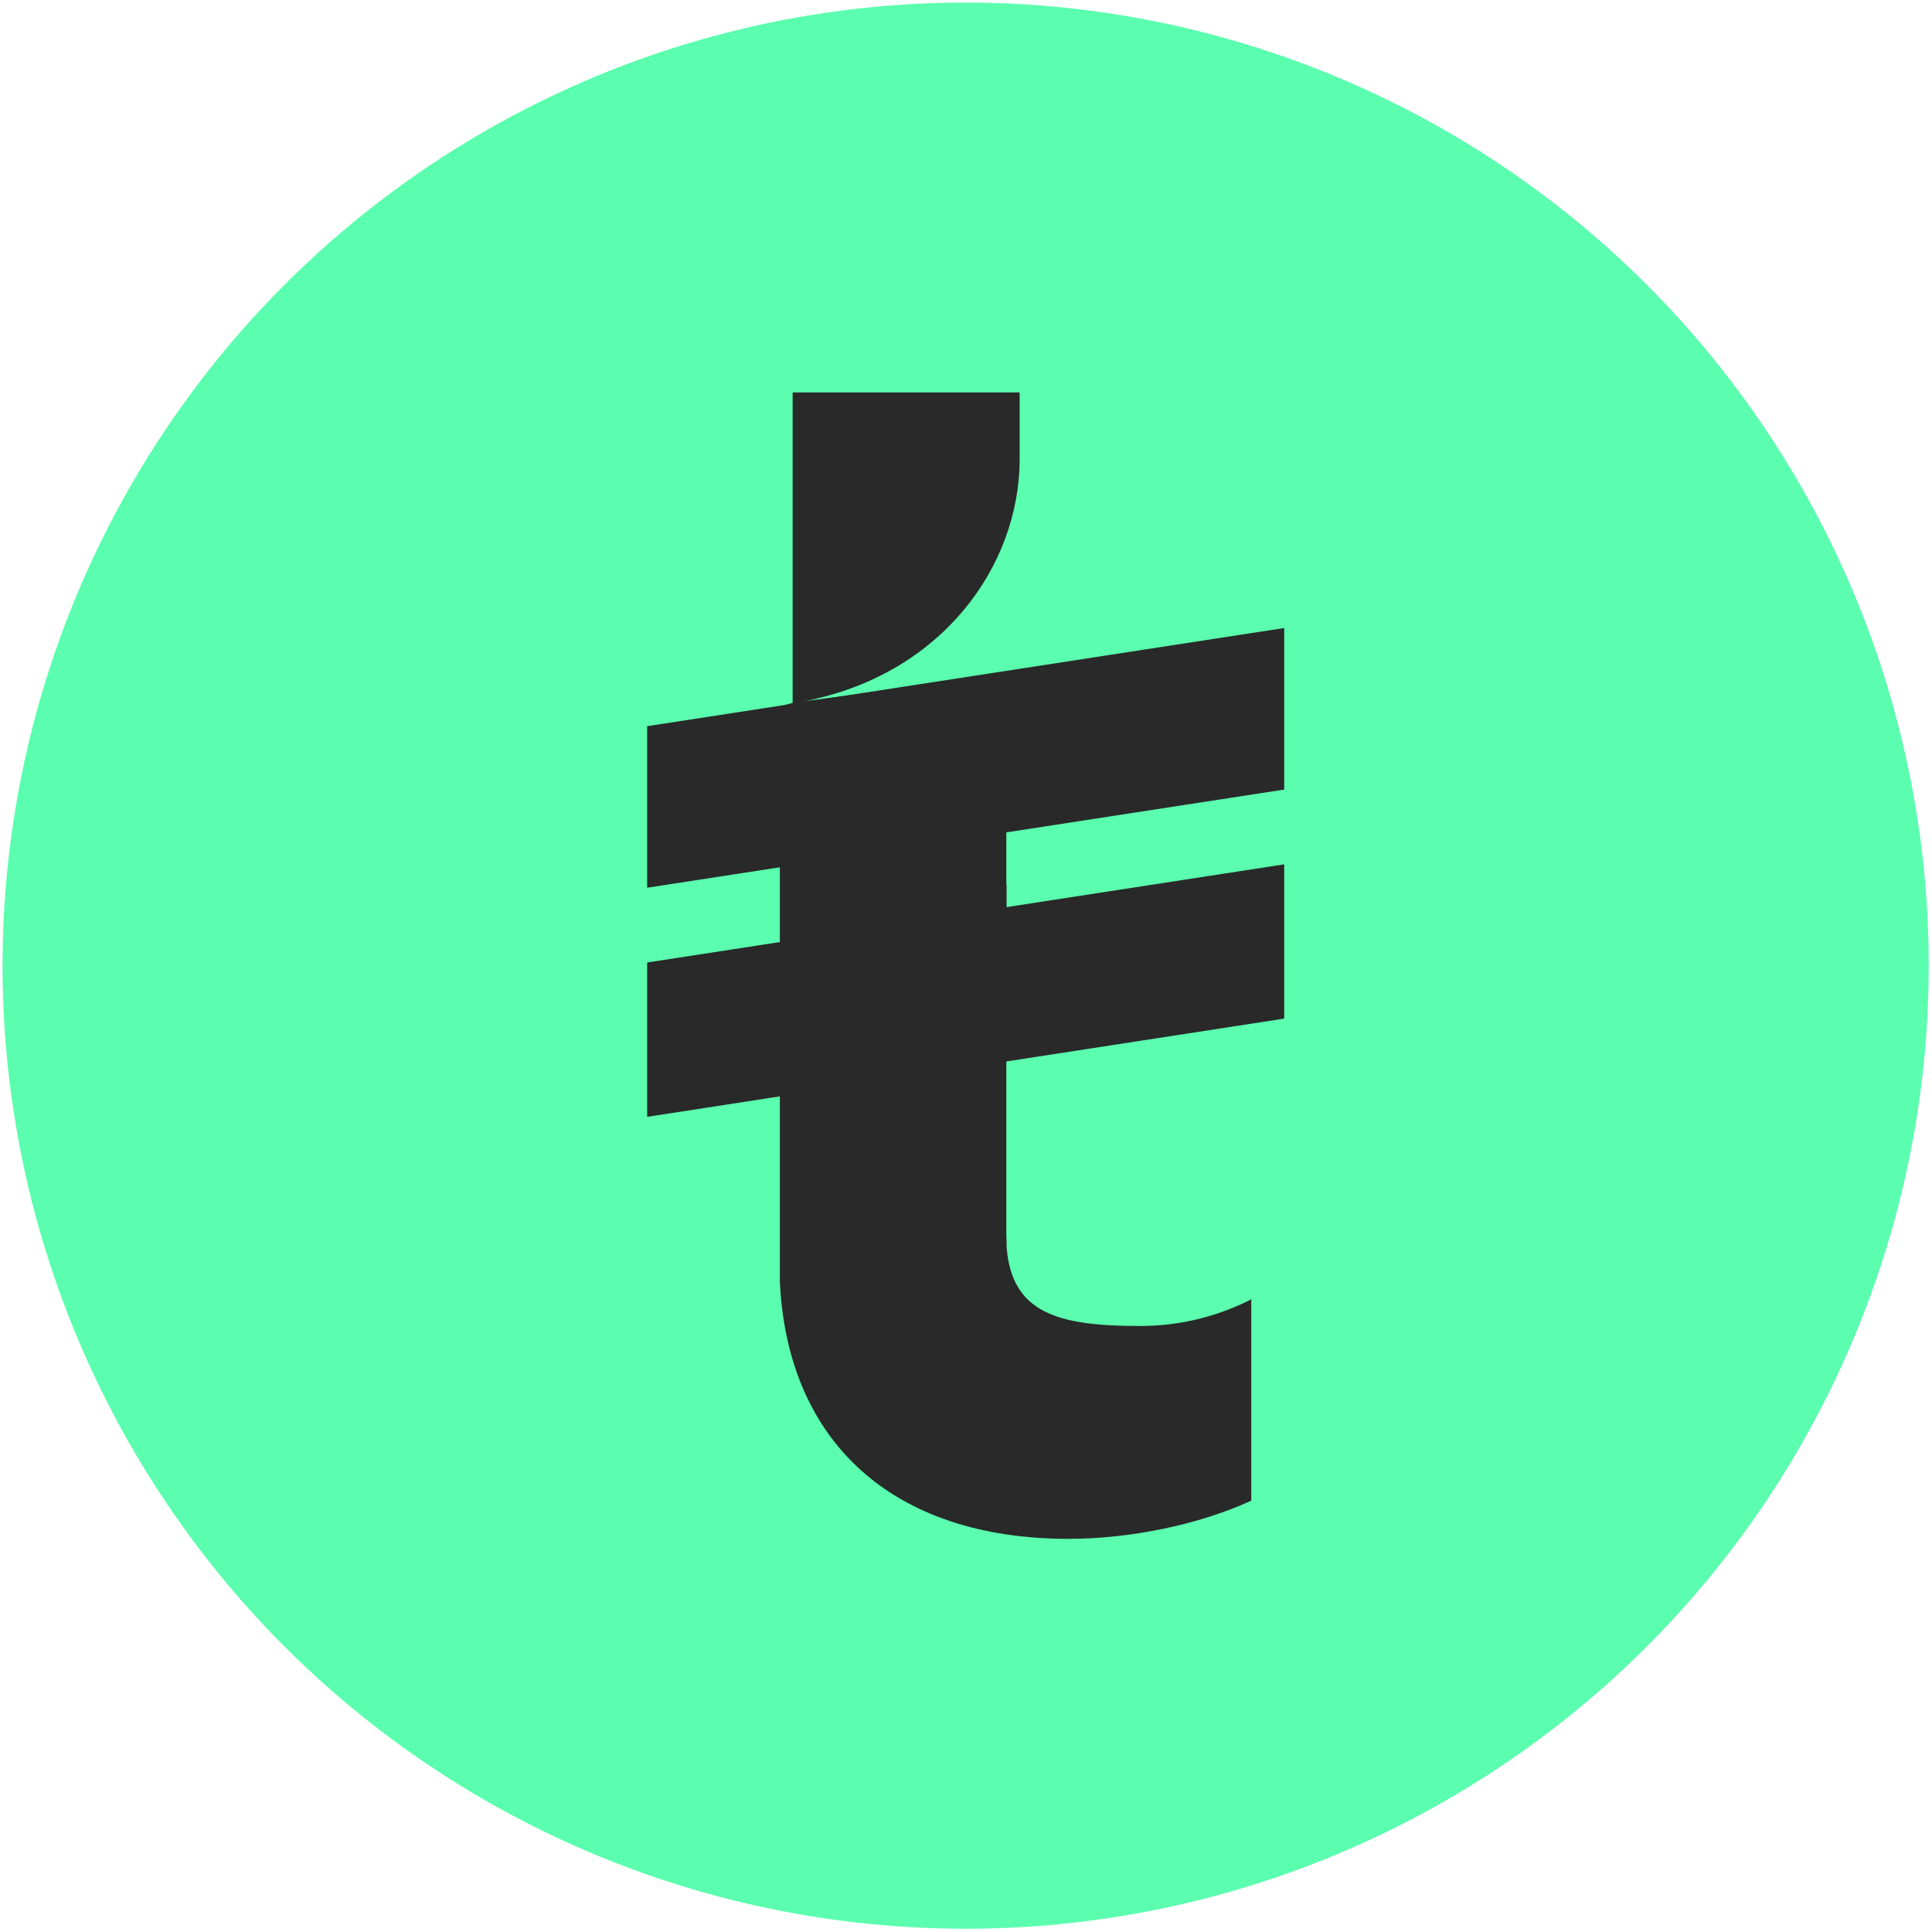 <?xml version="1.0" encoding="utf-8"?>
<svg version="1.1" xmlns="http://www.w3.org/2000/svg" viewBox="60 60 332 332">
<style type="text/css">
	.st0{fill:#5AFEAE;}
	.st1{fill:#292929;}
</style>
<circle class="st0" cx="225.94" cy="225.94" r="165.5"/>
<g>
	<path class="st1" d="M274.53,283.53c-5.83,2.87-12.24,4.36-18.74,4.33c-14,0-21.94-2.24-22.81-13.55v-0.76
		c0-0.45-0.05-0.85-0.05-1.37v-32.95l0.05-3.88v-23.23h-0.05v-9.87l0.05-3.91v-22.43l-34.72,4.58
		c23.48-4.54,36.96-23.12,36.96-41.64v-11.41h-39.01v53.34l-2.2,0.62v98.79c1.29,27.75,19.57,44.25,49.58,44.25
		c10.61,0,22.29-2.41,31.23-6.47l0.2-0.08v-34.65l-0.5,0.3V283.53z"/>
	<polygon class="st1" points="280.68,167.92 171.21,184.79 171.21,212.55 280.68,195.68 	"/>
	<polygon class="st1" points="280.68,208.53 171.21,225.4 171.21,251.92 280.68,235.04 	"/>
</g>
</svg>
